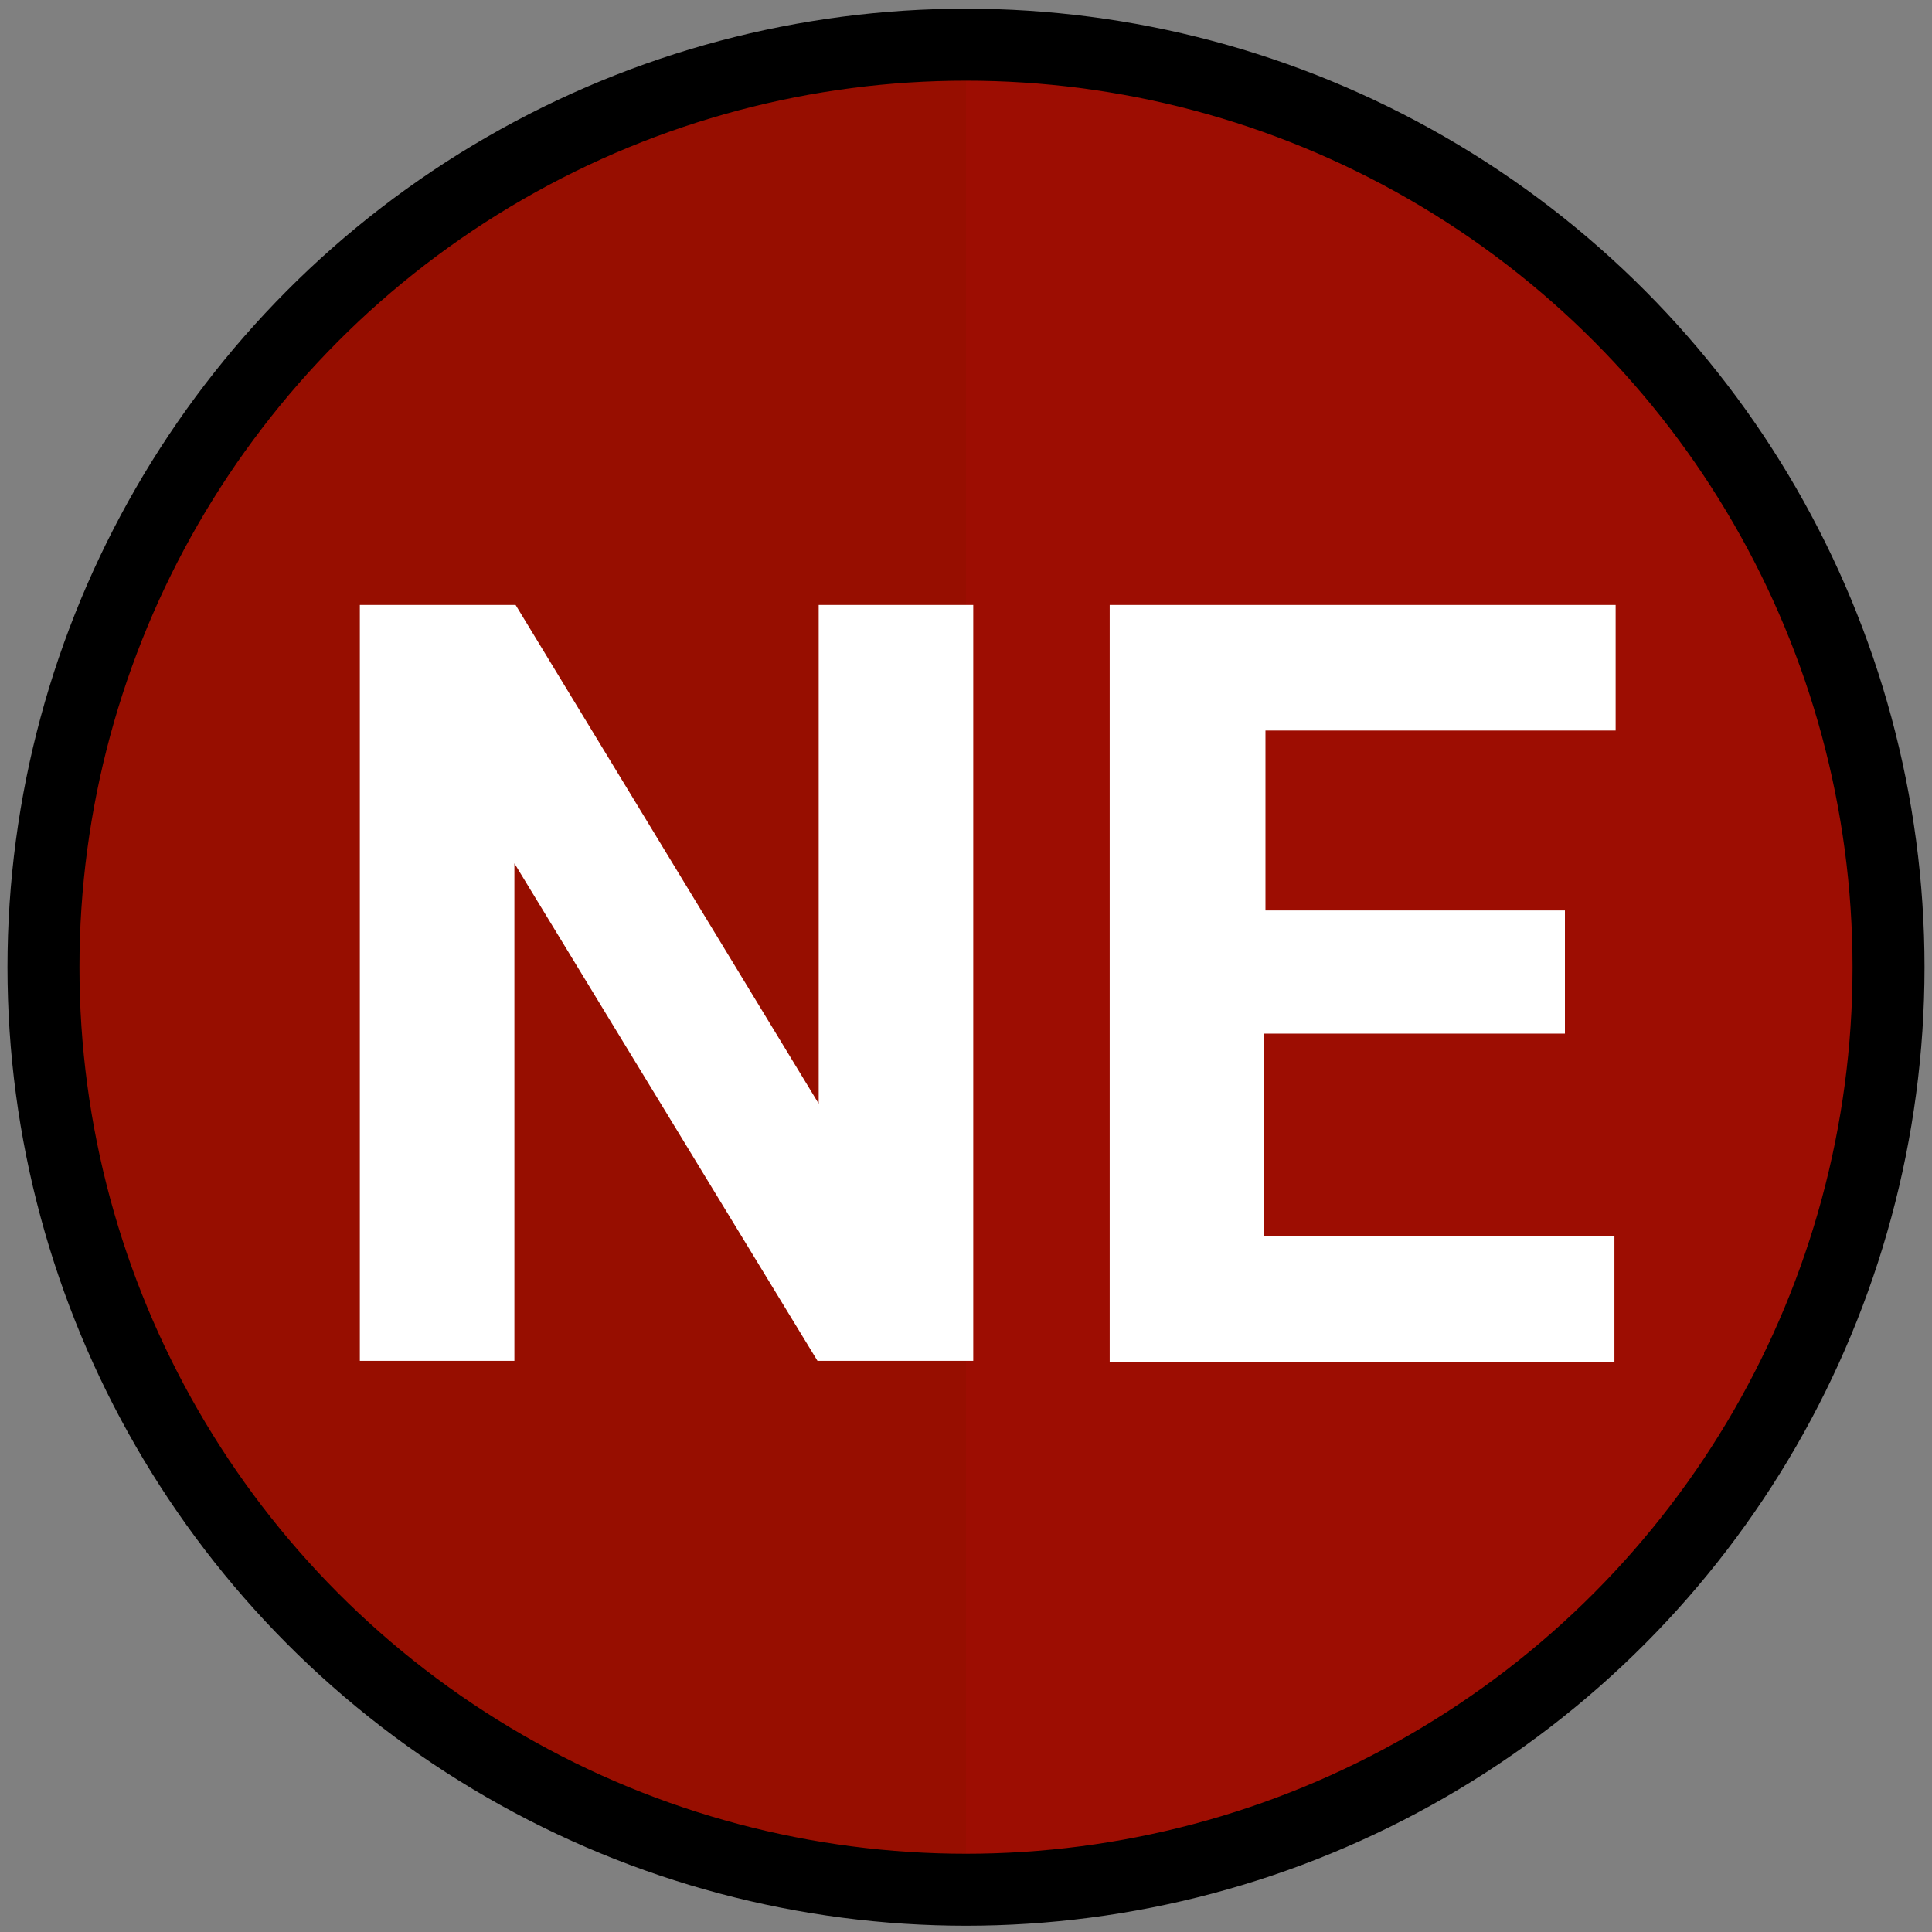 <?xml version="1.0" encoding="utf-8"?>
<!-- Generator: Adobe Illustrator 22.1.0, SVG Export Plug-In . SVG Version: 6.00 Build 0)  -->
<svg version="1.1" id="Layer_1" xmlns="http://www.w3.org/2000/svg" xmlns:xlink="http://www.w3.org/1999/xlink" x="0px" y="0px"
	 viewBox="0 0 160 160" style="enable-background:new 0 0 160 160;" xml:space="preserve">
<rect x="0" y="0" width="160" height="160" fill="#808080" stroke="none"/>
<style type="text/css">
	.st0{fill:#970E00;}
	.st1{opacity:0.5;fill:#A50C04;enable-background:new    ;}
	.st2{fill:none;stroke:#000000;stroke-width:5.961;stroke-miterlimit:10;}
	.st3{enable-background:new    ;}
	.st4{fill:#FFFFFF;}
</style>
<circle class="st0" cx="80" cy="80.1" r="75"/>
<path class="st1" d="M80,5.1c41.5,0,75,33.5,75,75s-33.5,75-75,75V5.1z"/>
<circle class="st2" cx="80" cy="80.1" r="76.4"/>
<g>
	<g class="st3">
		<path class="st4" d="M80.6,112.7H67.7L42.6,71.5v41.2H29.8V50.1h12.9l25.1,41.3V50.1h12.8V112.7z"/>
		<path class="st4" d="M129.5,85.6h-24.8v16.8h29v10.4H91.9V50.1h41.9v10.4h-29v14.9h24.8V85.6z"/>
	</g>
</g>
</svg>
